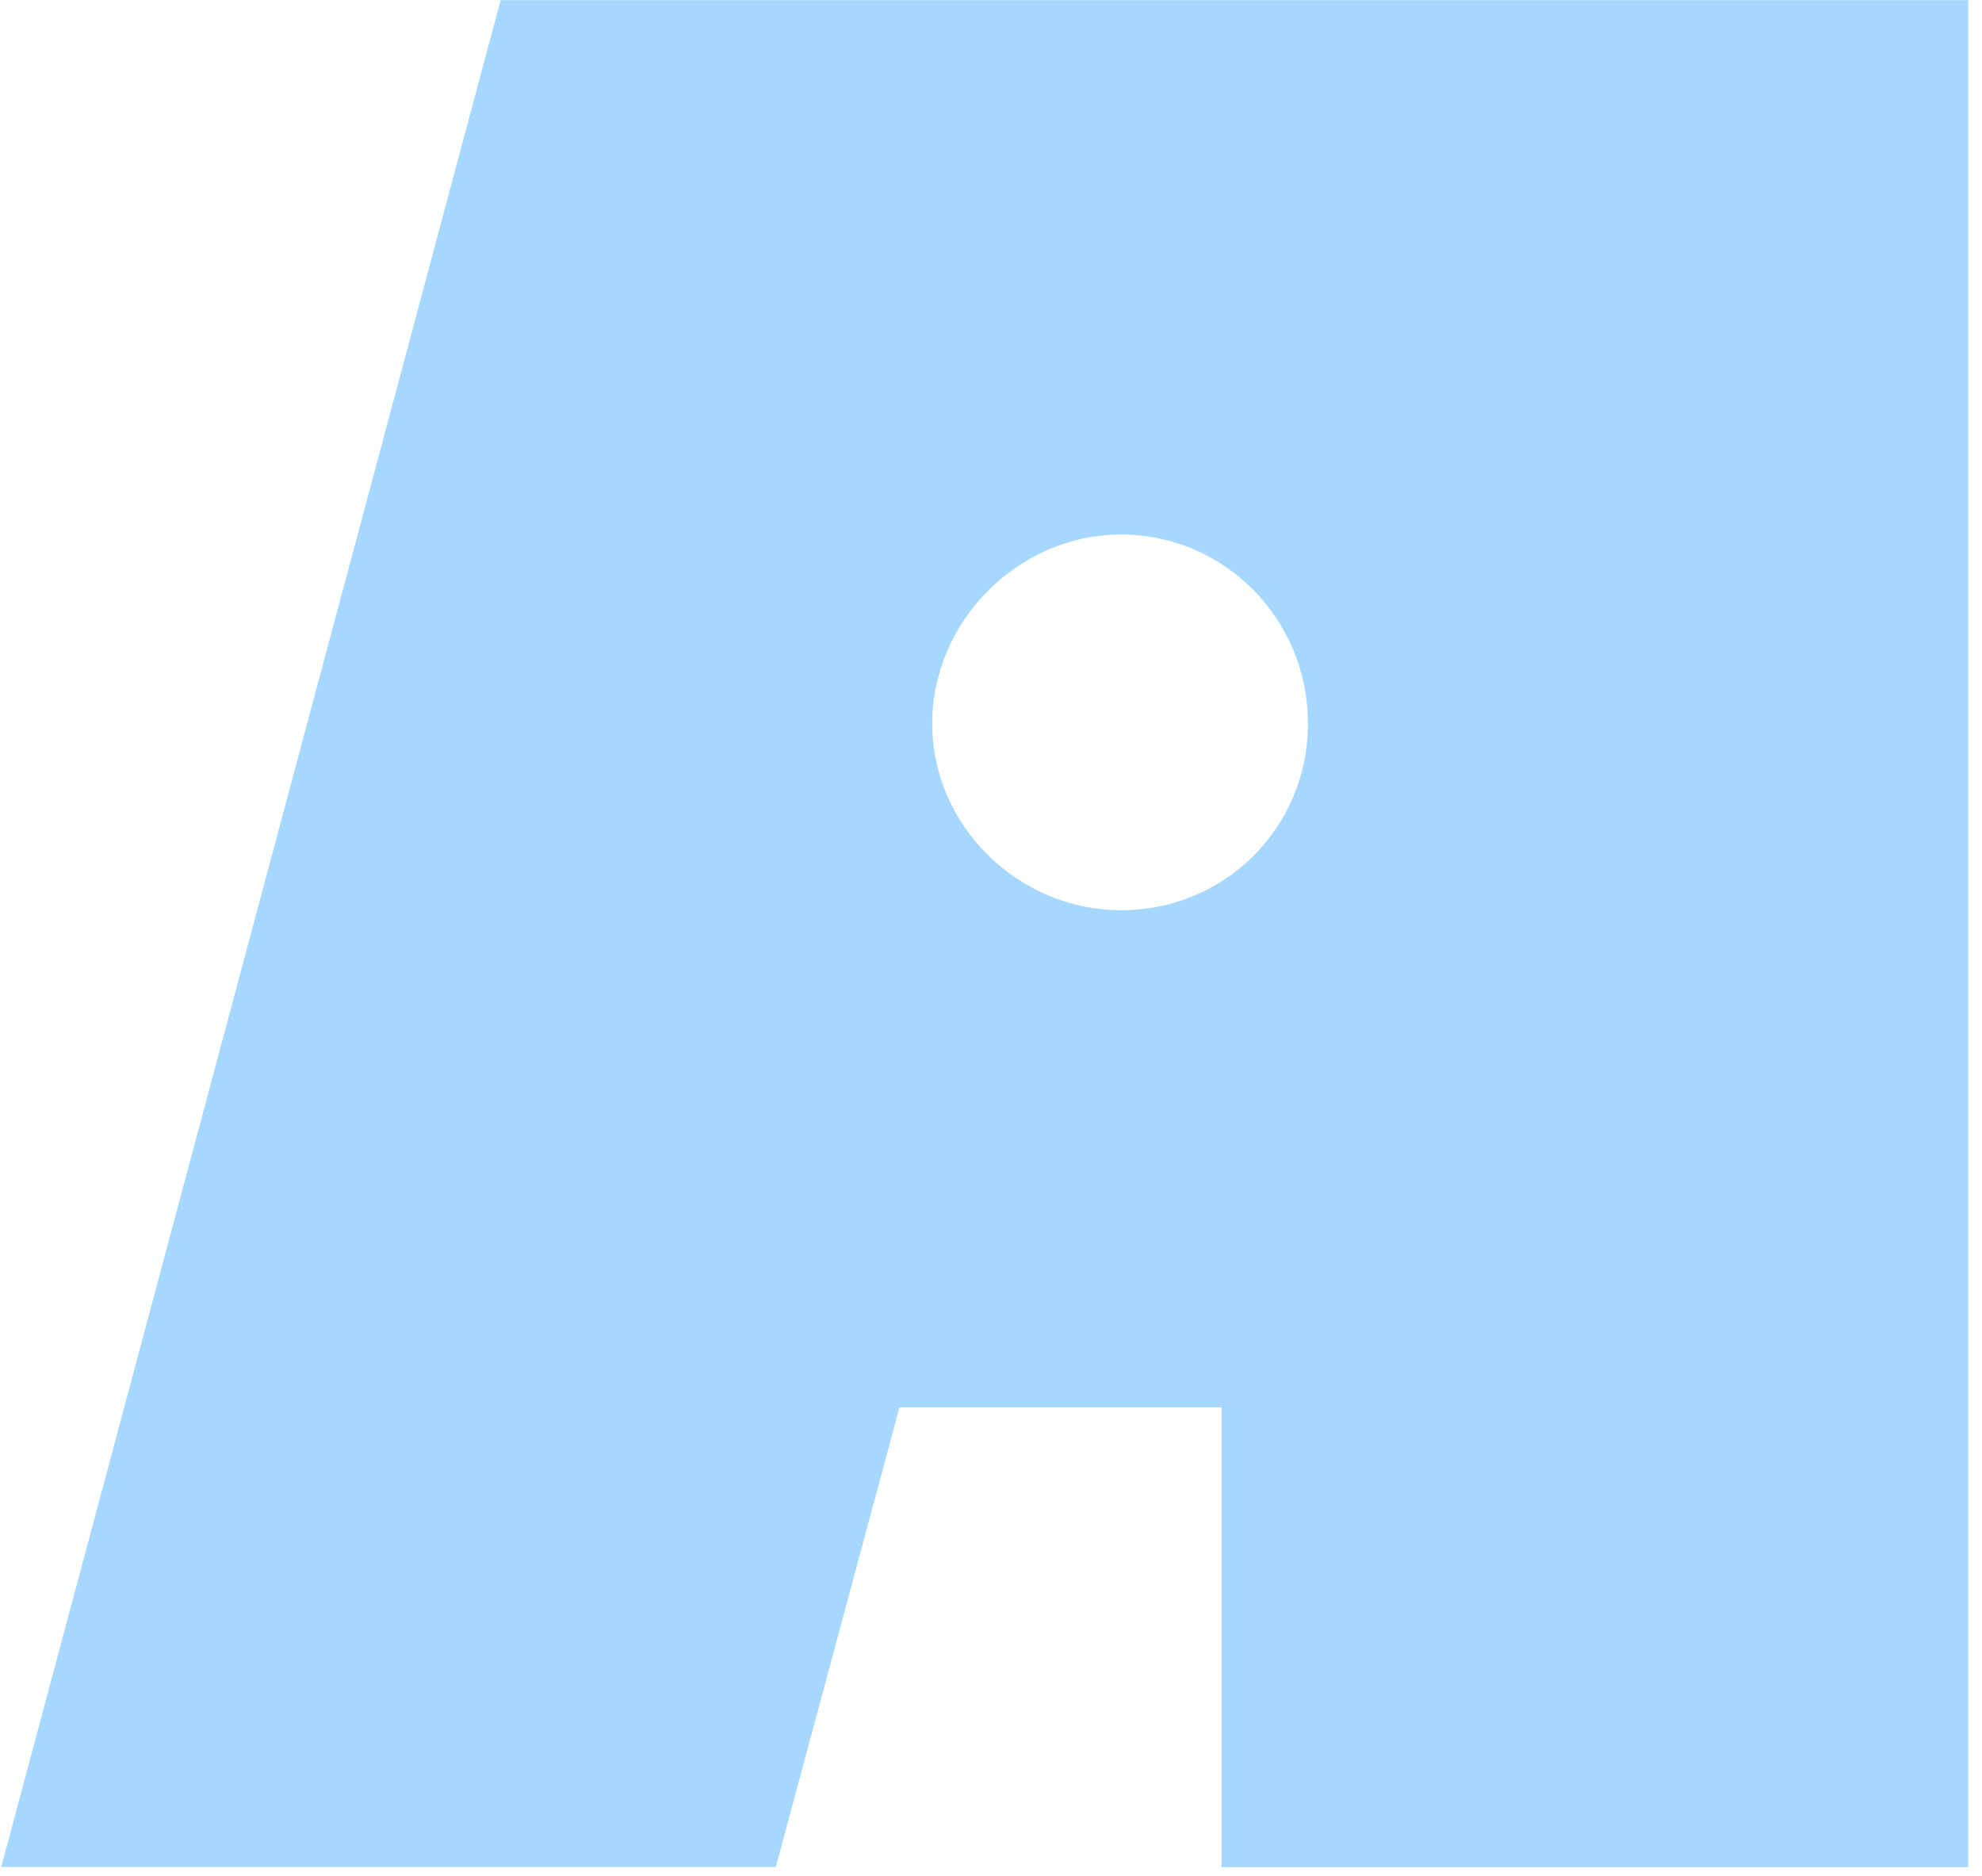 <svg width="112" height="106" viewBox="0 0 112 106" fill="none" xmlns="http://www.w3.org/2000/svg">
<path d="M50.83 79.52H69.03V105.5H111.22V0.01H28.29L0.07 105.49H43.84L50.83 79.51V79.52ZM63.36 30.2C69.16 30.2 73.91 34.95 73.91 40.88C73.91 46.81 69.16 51.43 63.36 51.43C57.56 51.43 52.68 46.68 52.68 40.88C52.68 35.08 57.56 30.2 63.36 30.2Z" fill="#A6D7FF"/>
</svg>
